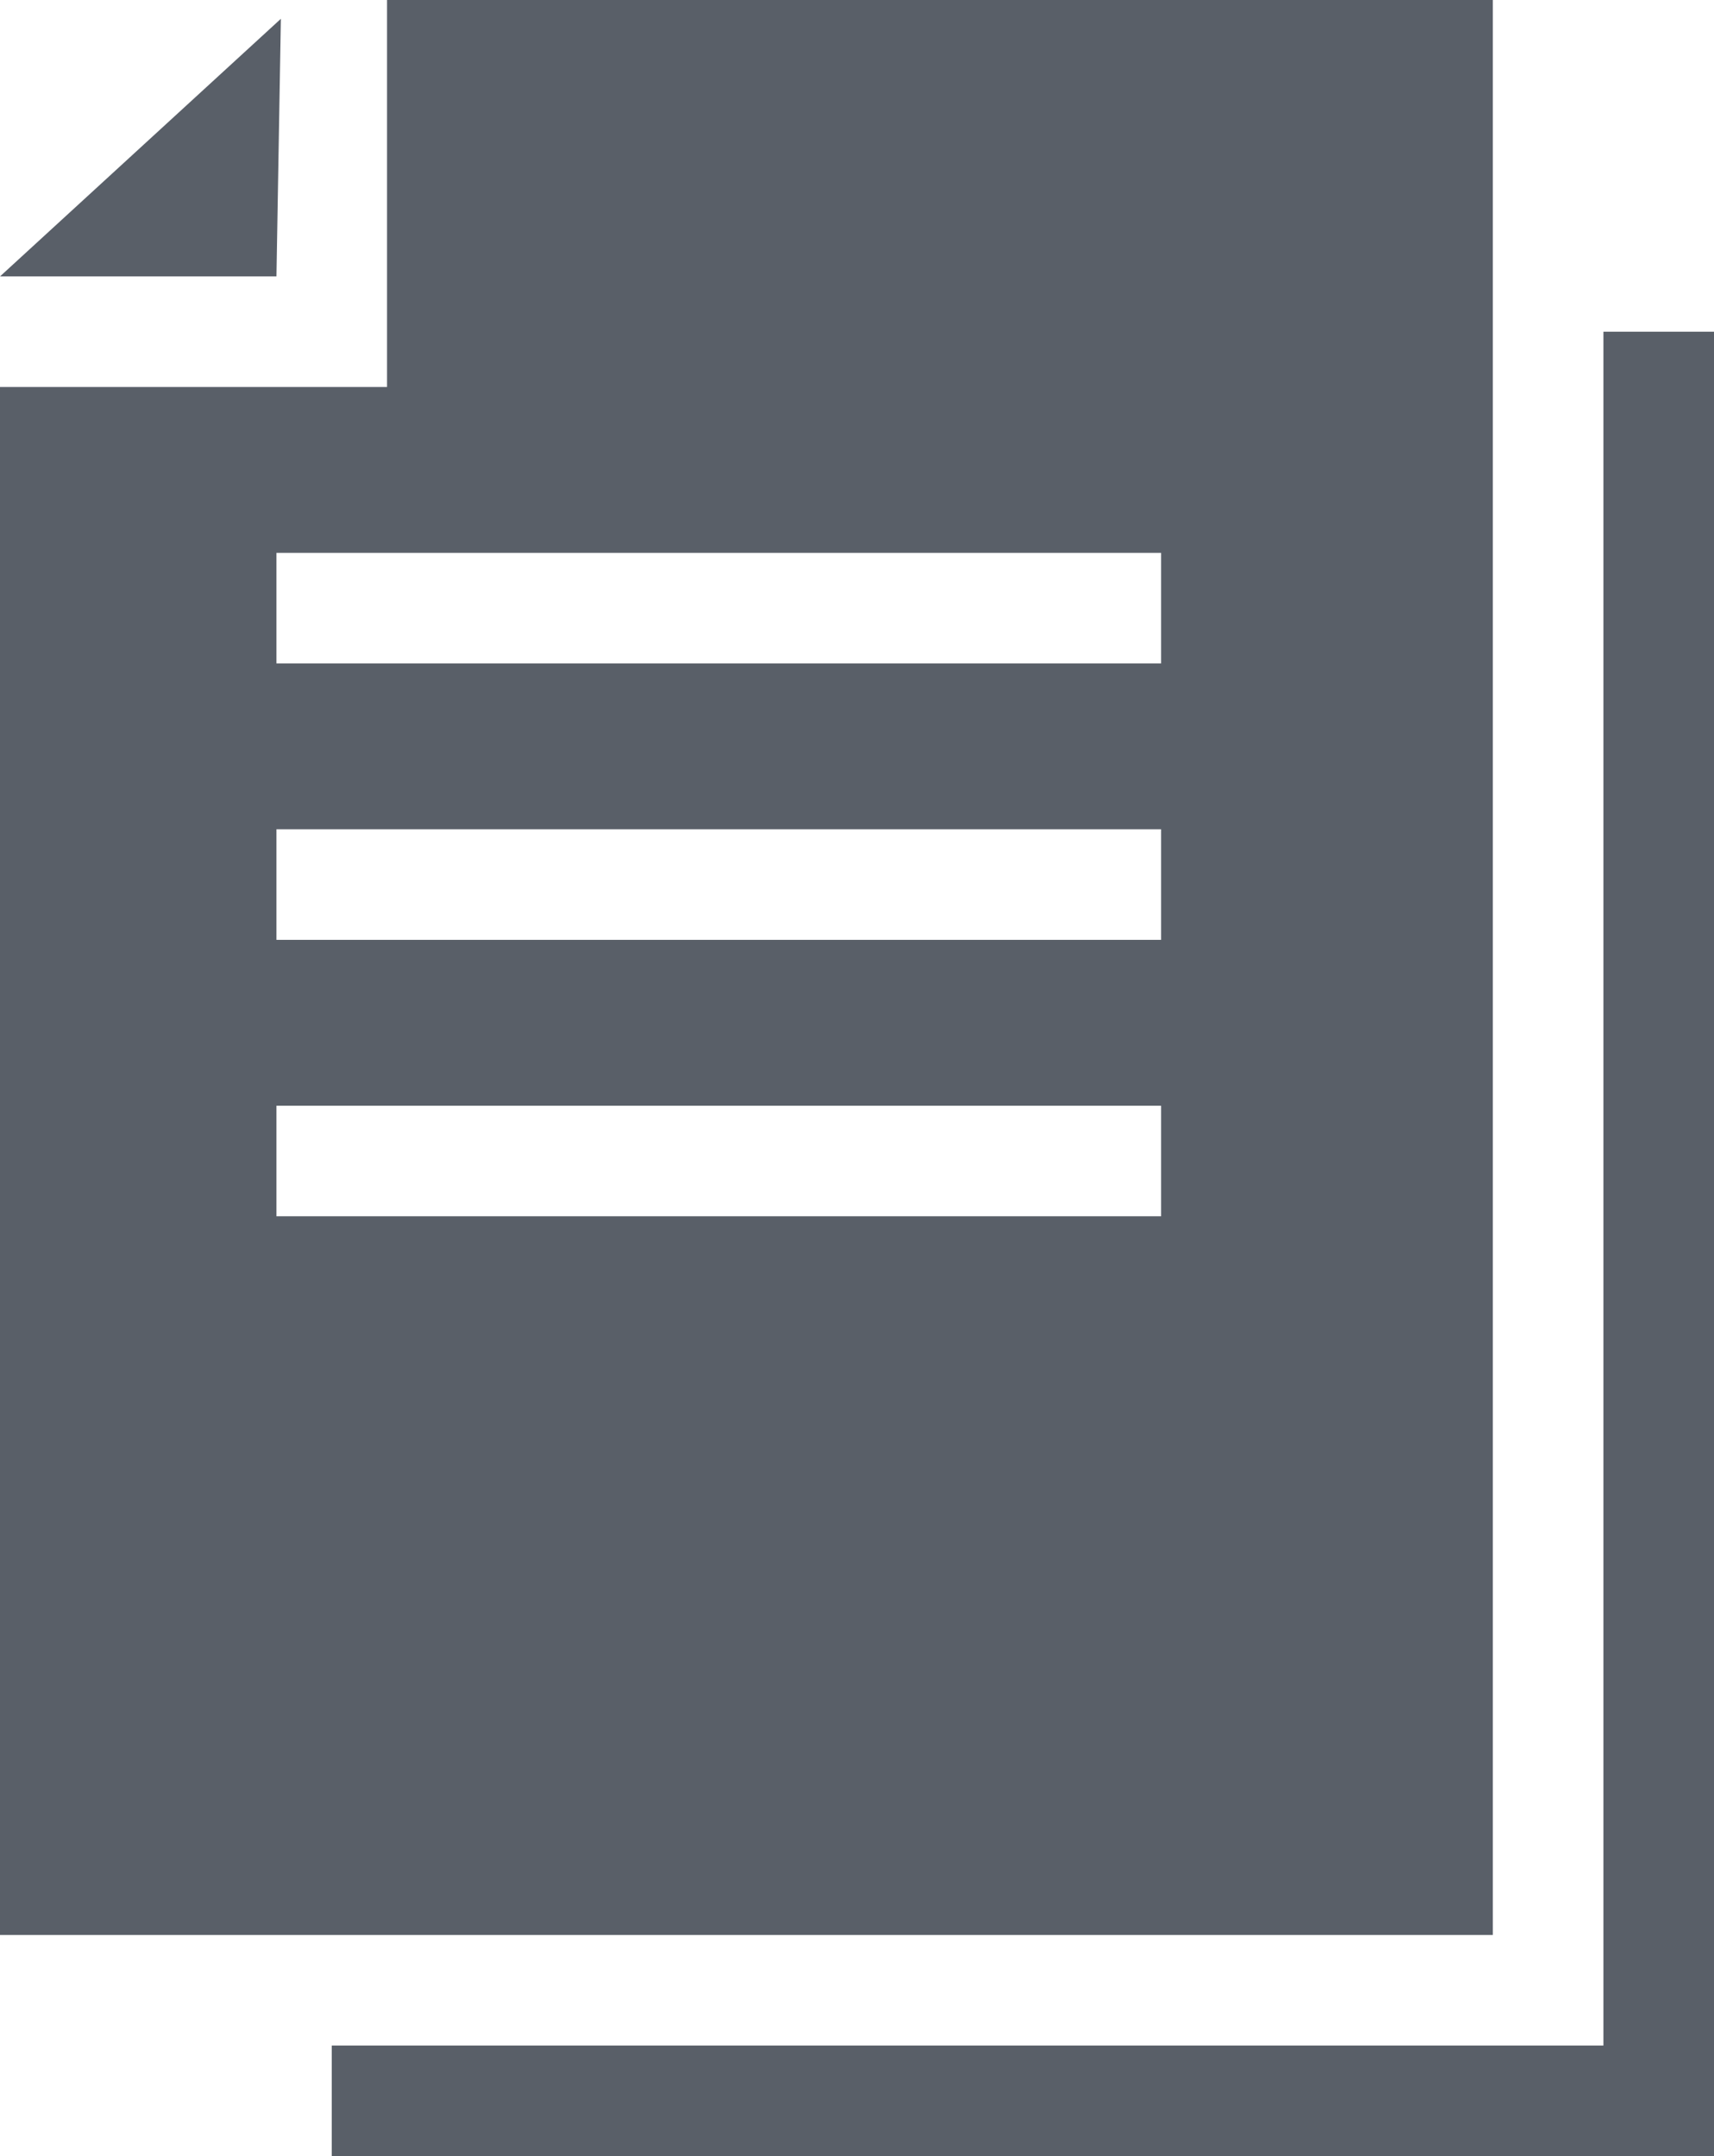 <svg xmlns="http://www.w3.org/2000/svg" width="31" height="39" viewBox="0 0 31 39">
  <defs>
    <style>
      .cls-1 {
        fill: #595f68;
        fill-rule: evenodd;
      }
    </style>
  </defs>
  <path id="Office_Procucts" data-name="Office Procucts" class="cls-1" d="M778.08,1193.34L773,1198h5ZM800,1193H780v7h-7v28h27v-35Zm-6,22H778v-2h16v2Zm0-5H778v-2h16v2Zm0-5H778v-2h16v2Zm8-6v31H779v2h25v-33h-2Z" transform="translate(-773 -1193)"/>
</svg>
